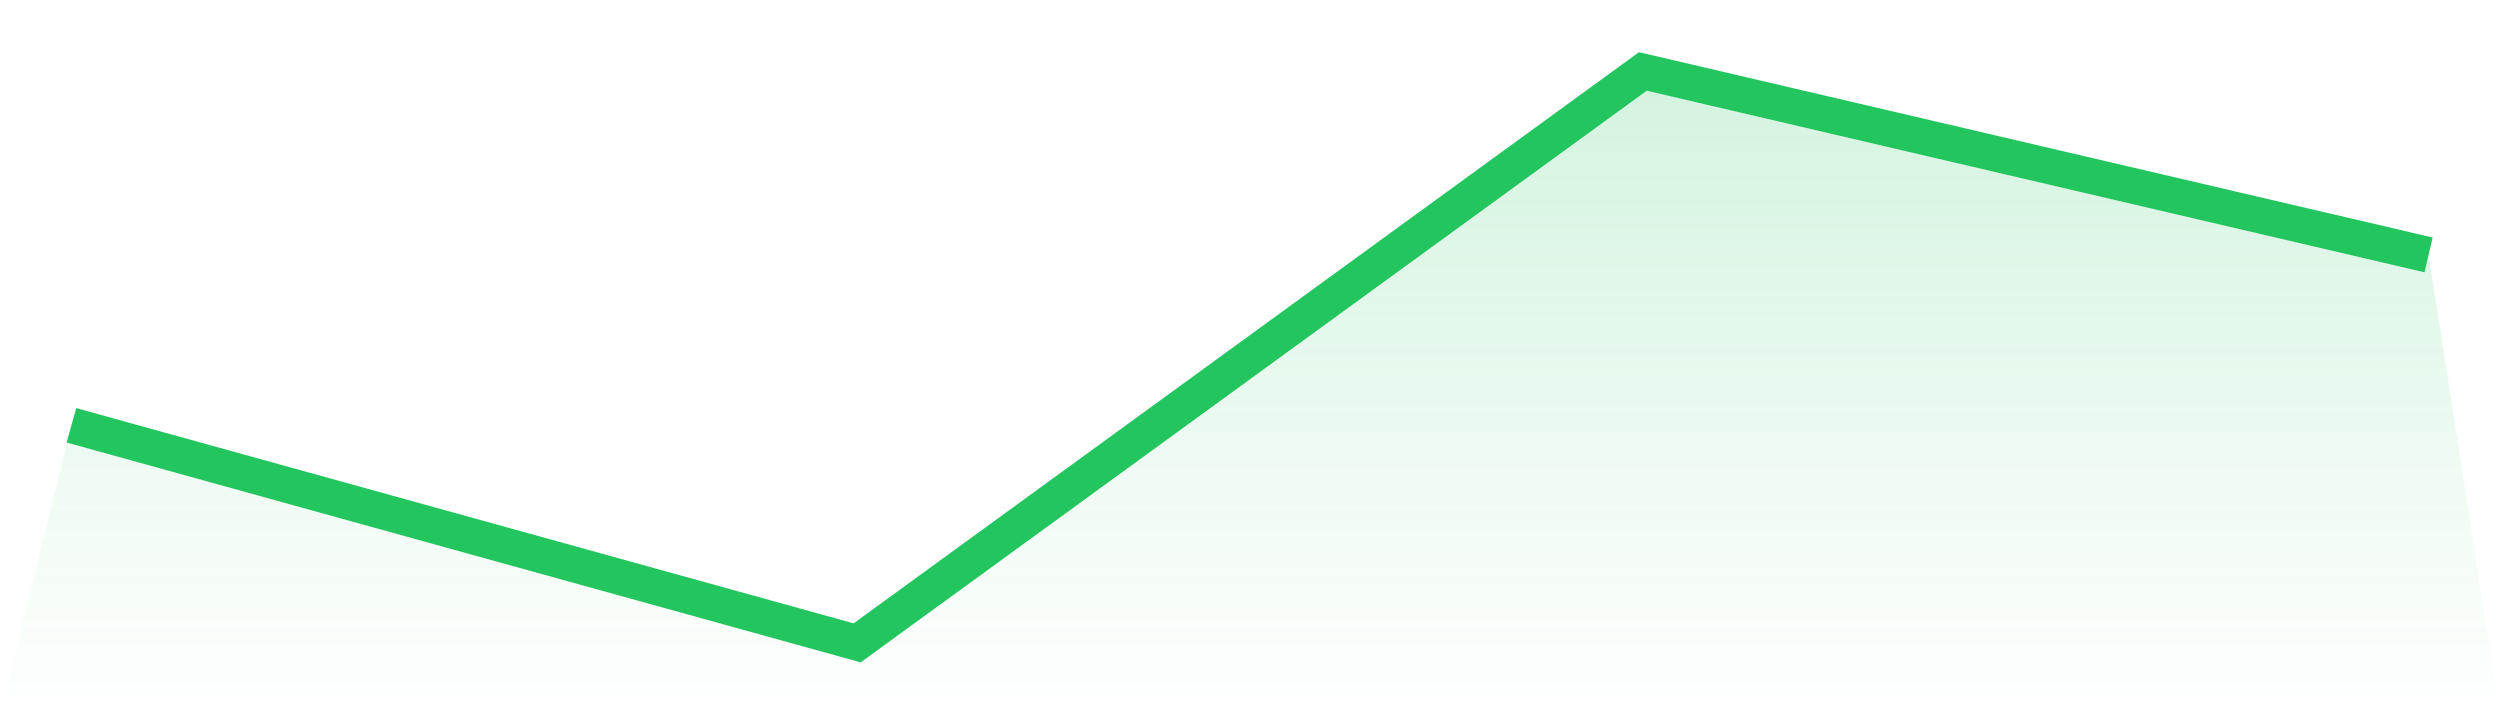 <svg viewBox="0 0 140 40" xmlns="http://www.w3.org/2000/svg">
<defs>
<linearGradient id="gradient" x1="0" x2="0" y1="0" y2="1">
<stop offset="0%" stop-color="#22c55e" stop-opacity="0.2"/>
<stop offset="100%" stop-color="#22c55e" stop-opacity="0"/>
</linearGradient>
</defs>
<path d="M4,23.817 L4,23.817 L48,36 L92,4 L136,14.275 L140,40 L0,40 z" fill="url(#gradient)"/>
<path d="M4,23.817 L4,23.817 L48,36 L92,4 L136,14.275" fill="none" stroke="#22c55e" stroke-width="2"/>
</svg>